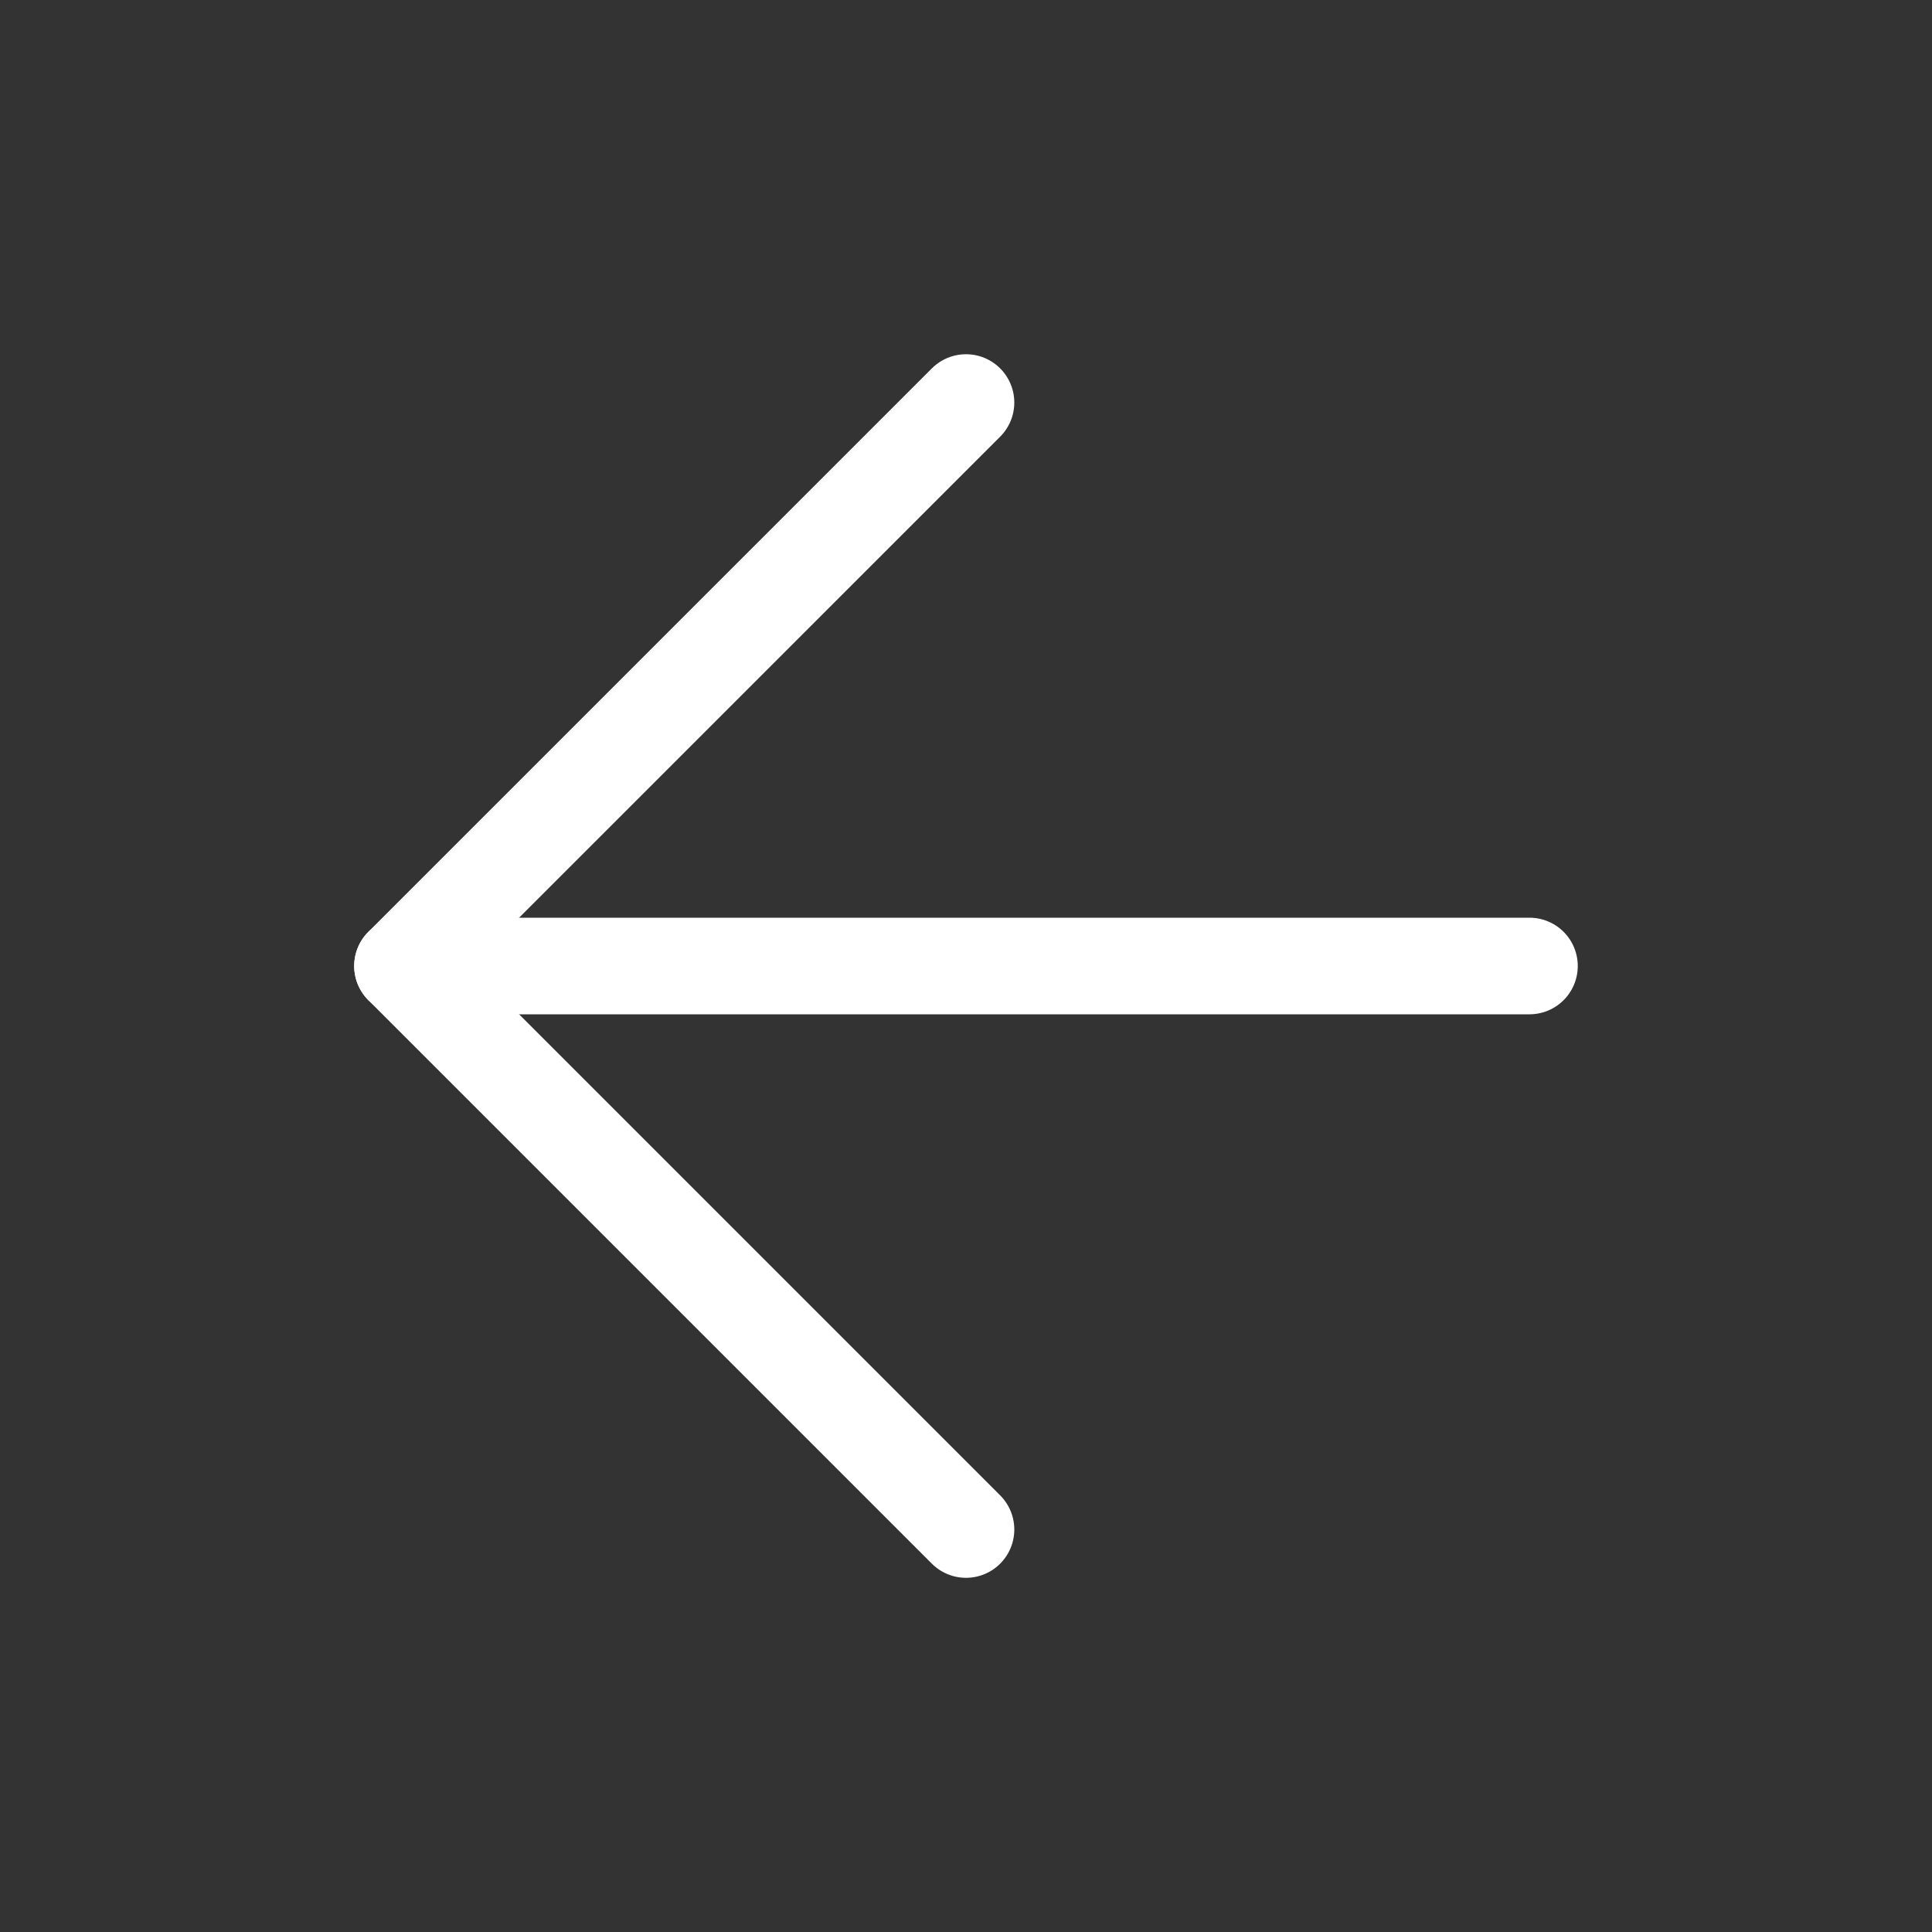 <svg width="40" height="40" viewBox="0 0 40 40" fill="none" xmlns="http://www.w3.org/2000/svg">
<rect x="0" y="0" width="40" height="40" fill="#333333" stroke="none"/>
<path d="M31.666 20H8.333" stroke="white" stroke-width="2" stroke-linecap="round" stroke-linejoin="round"/>
<path d="M20 31.667L8.333 20L20 8.334" stroke="white" stroke-width="2" stroke-linecap="round" stroke-linejoin="round"/>
</svg>
